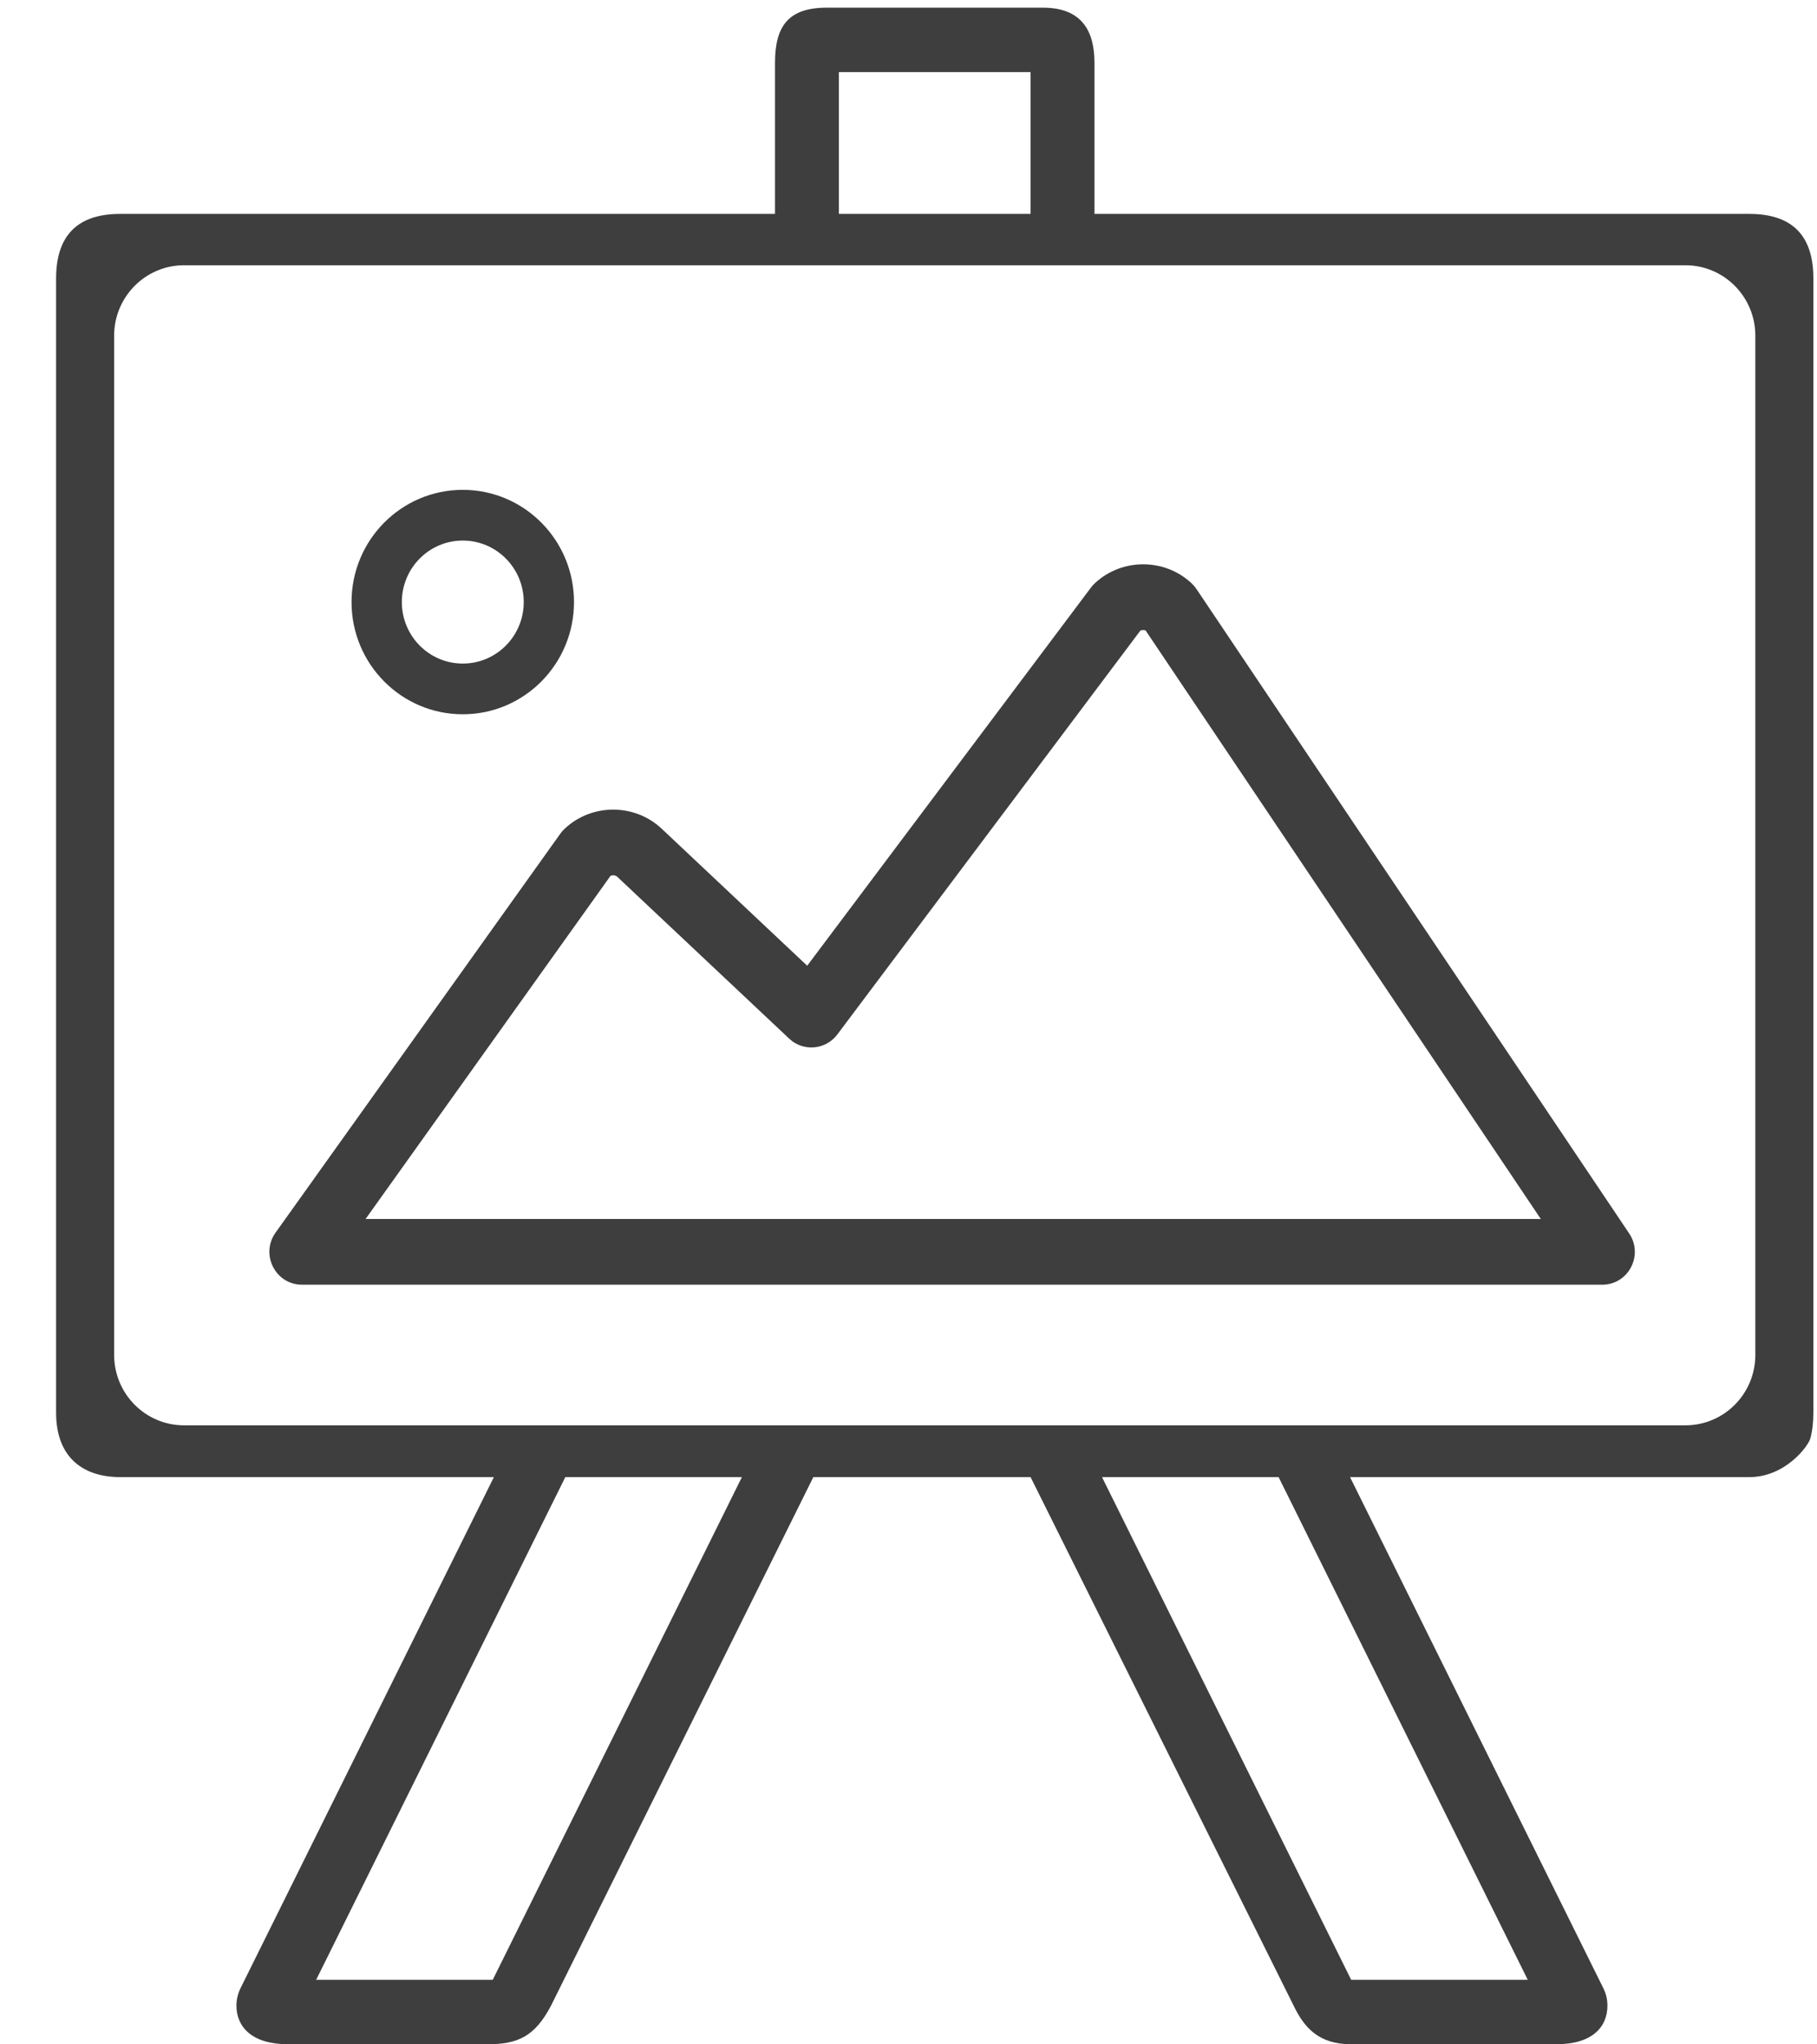 <svg width="32" height="36" viewBox="0 0 32 36" fill="none" xmlns="http://www.w3.org/2000/svg">
<path d="M27.489 26.011H23.776L28.238 35.013C28.285 35.107 28.309 35.212 28.309 35.317C28.309 35.694 28.043 35.998 27.408 35.998H23.796C23.221 35.998 22.968 35.703 22.782 35.317L18.15 26.011H14.324L9.705 35.317C9.42 35.862 9.118 35.998 8.589 35.998H5.073C4.438 35.998 4.164 35.694 4.164 35.317C4.164 35.212 4.189 35.107 4.235 35.013L8.698 26.011H2.114C1.485 26.011 0.988 25.684 0.988 24.876L0.988 4.902C0.988 4.203 1.313 3.767 2.114 3.767H13.649V1.105C13.649 0.452 13.892 0.135 14.561 0.135H18.367C19.066 0.135 19.275 0.563 19.275 1.105V3.767H30.81C31.575 3.767 31.936 4.16 31.936 4.902V24.876C31.936 25.045 31.919 25.198 31.882 25.332C31.845 25.467 31.44 26.011 30.81 26.011H27.489ZM9.956 26.011L5.568 34.863H8.678L13.066 26.011H9.956ZM19.408 26.011L23.796 34.863H26.906L22.518 26.011H19.408ZM14.774 3.767H18.15V1.27H14.774V3.767ZM3.241 4.671C2.561 4.671 2.01 5.227 2.01 5.912V23.858C2.01 24.544 2.561 25.099 3.241 25.099H29.683C30.363 25.099 30.914 24.544 30.914 23.858V5.912C30.914 5.227 30.363 4.671 29.683 4.671H3.241Z" fill="#3E3E3E"/>
<path d="M14.216 17.006L19.213 10.347C19.233 10.32 19.255 10.296 19.279 10.273C19.755 9.825 20.511 9.825 20.987 10.273C21.019 10.303 21.047 10.336 21.071 10.372L28.692 21.72C28.95 22.104 28.678 22.623 28.218 22.623H6.435H5.319C4.851 22.623 4.58 22.089 4.853 21.706L9.87 14.678C9.892 14.647 9.917 14.619 9.945 14.593C10.421 14.145 11.177 14.145 11.653 14.593L14.216 17.006ZM6.438 21.466H27.136L20.175 11.101C20.146 11.091 20.11 11.092 20.083 11.105L14.747 18.216C14.542 18.489 14.147 18.524 13.899 18.29L10.87 15.439C10.842 15.412 10.79 15.407 10.752 15.423L6.438 21.466Z" fill="#3E3E3E"/>
<path fill-rule="evenodd" clip-rule="evenodd" d="M8.15 12.578C7.068 12.578 6.191 11.693 6.191 10.602C6.191 9.51 7.068 8.626 8.15 8.626C9.232 8.626 10.109 9.51 10.109 10.602C10.109 11.693 9.232 12.578 8.15 12.578ZM8.15 11.685C8.743 11.685 9.224 11.2 9.224 10.602C9.224 10.004 8.743 9.519 8.15 9.519C7.557 9.519 7.077 10.004 7.077 10.602C7.077 11.2 7.557 11.685 8.15 11.685Z" fill="#3E3E3E"/>
</svg>
